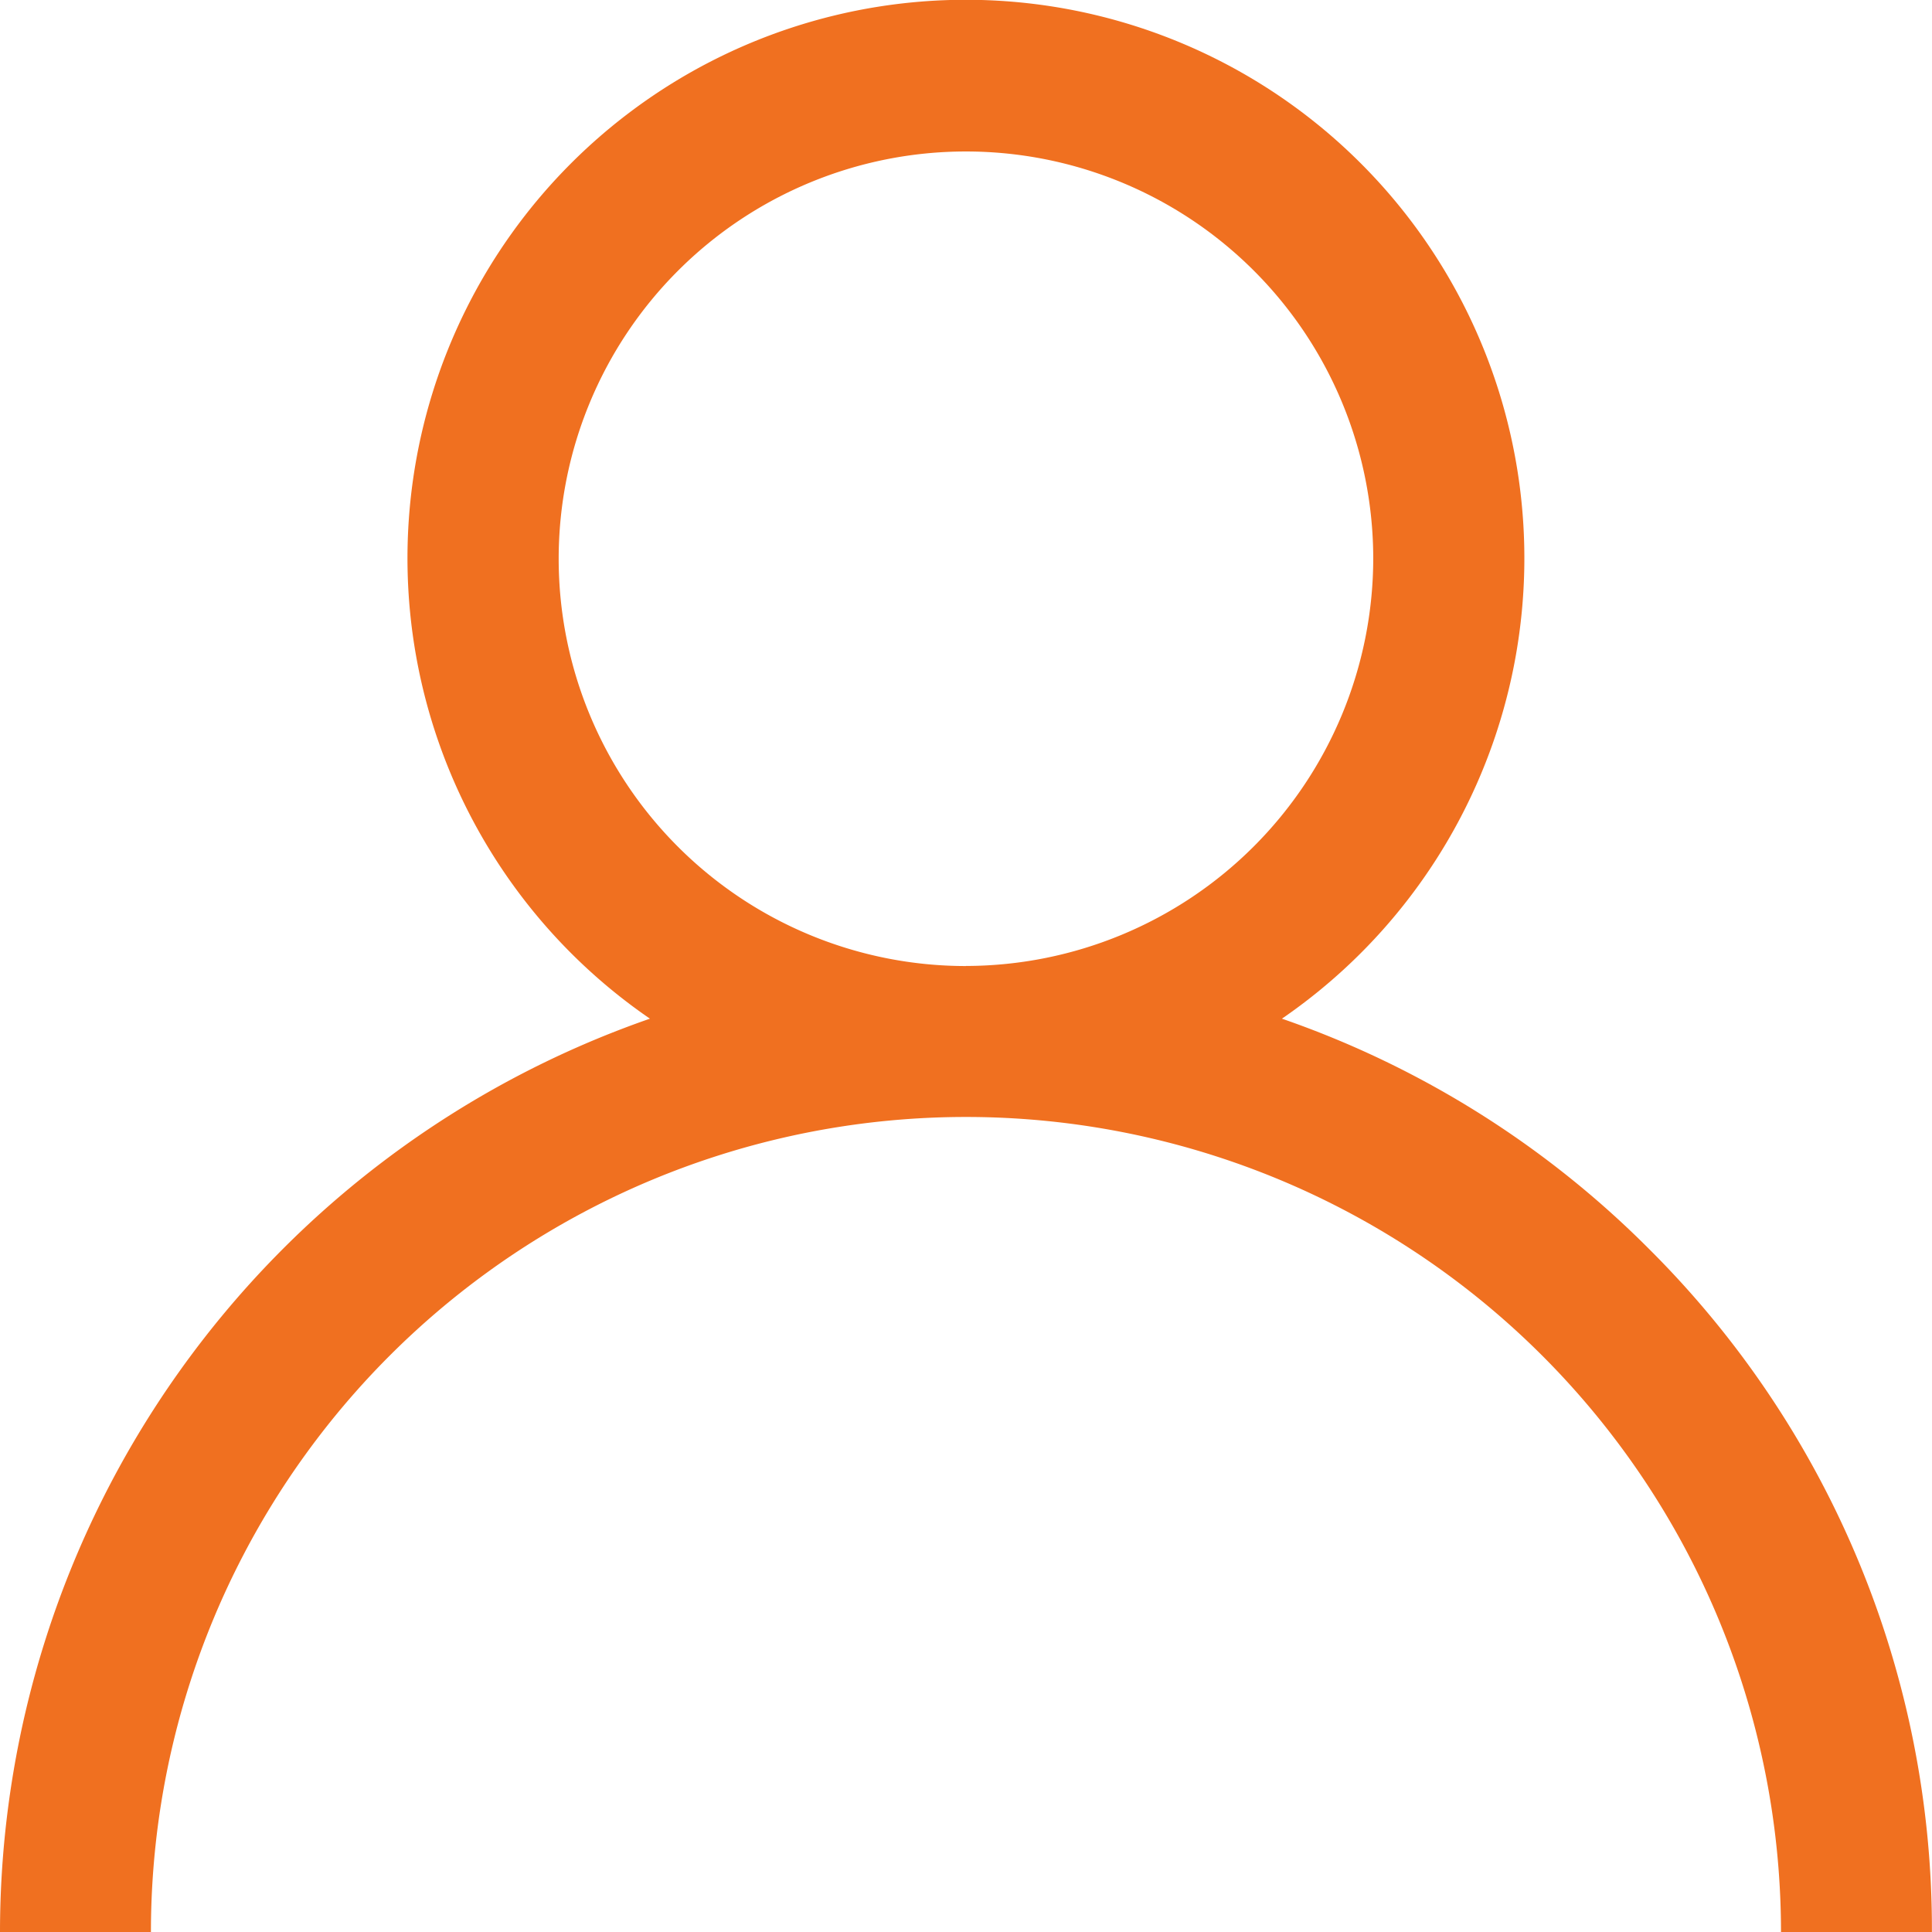 <svg xmlns="http://www.w3.org/2000/svg" width="24.667" height="24.667" viewBox="0 0 24.667 24.667"><g transform="translate(-1433 -77)"><g transform="translate(1433 77)"><g transform="translate(0)"><path d="M21.054,15.946a12.286,12.286,0,0,0-4.687-2.94,7.13,7.13,0,1,0-8.069,0A12.353,12.353,0,0,0,0,24.667H1.927a10.406,10.406,0,0,1,20.812,0h1.927A12.253,12.253,0,0,0,21.054,15.946Zm-8.721-3.612a5.2,5.2,0,1,1,5.2-5.2A5.209,5.209,0,0,1,12.333,12.333Z" transform="translate(0)" fill="#f07020"/></g></g></g></svg>